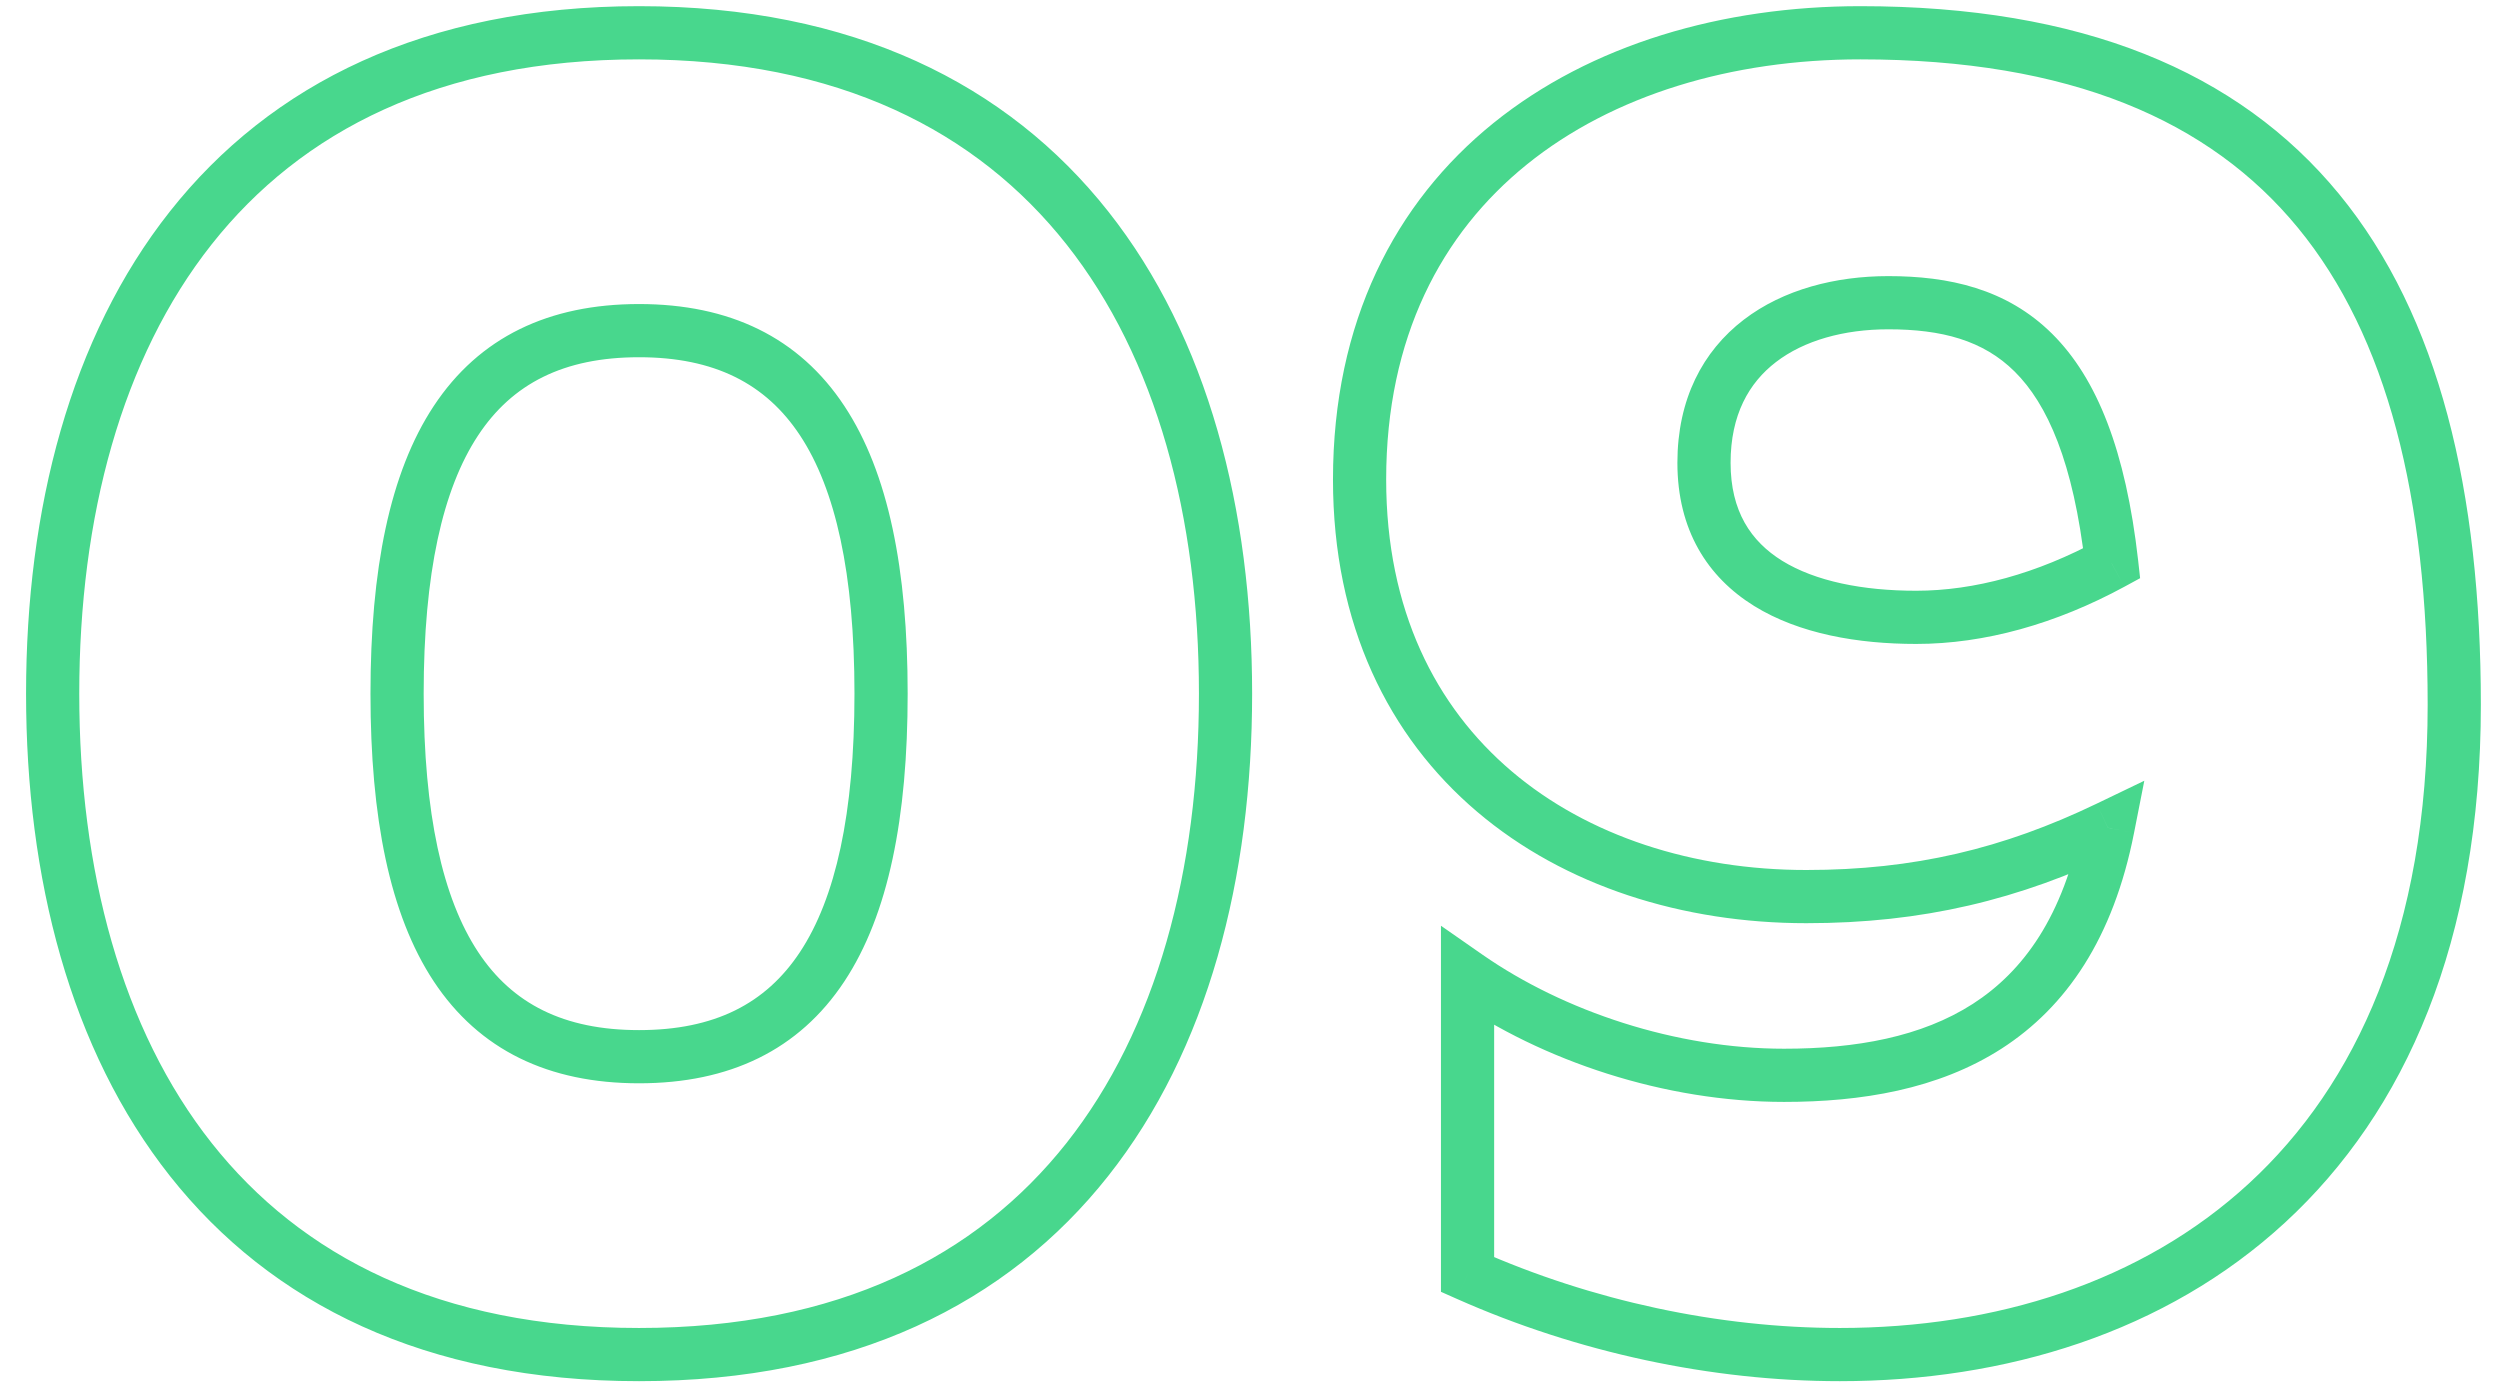 <?xml version="1.0" encoding="UTF-8"?> <svg xmlns="http://www.w3.org/2000/svg" width="47" height="26" viewBox="0 0 47 26" fill="none"> <path d="M0.49 13.041C0.49 16.508 1.319 19.737 3.196 22.11C5.087 24.502 7.995 25.966 12.014 25.966V24.966C8.264 24.966 5.66 23.613 3.98 21.49C2.287 19.349 1.49 16.365 1.49 13.041H0.49ZM12.014 25.966C16.034 25.966 18.942 24.502 20.833 22.11C22.71 19.737 23.54 16.508 23.54 13.041H22.54C22.54 16.365 21.742 19.349 20.049 21.49C18.369 23.613 15.765 24.966 12.014 24.966V25.966ZM23.54 13.041C23.54 9.575 22.71 6.346 20.833 3.973C18.942 1.581 16.034 0.116 12.014 0.116V1.116C15.765 1.116 18.369 2.469 20.049 4.593C21.742 6.734 22.54 9.718 22.54 13.041H23.54ZM12.014 0.116C7.995 0.116 5.087 1.581 3.196 3.973C1.319 6.346 0.49 9.575 0.49 13.041H1.49C1.49 9.718 2.287 6.734 3.98 4.593C5.66 2.469 8.264 1.116 12.014 1.116V0.116ZM16.064 13.041C16.064 15.3 15.708 16.887 15.04 17.898C14.399 18.869 13.433 19.366 12.014 19.366V20.366C13.711 20.366 15.02 19.744 15.875 18.449C16.704 17.193 17.064 15.368 17.064 13.041H16.064ZM12.014 19.366C10.596 19.366 9.63 18.869 8.989 17.898C8.321 16.887 7.965 15.3 7.965 13.041H6.965C6.965 15.368 7.325 17.193 8.154 18.449C9.01 19.744 10.318 20.366 12.014 20.366V19.366ZM7.965 13.041C7.965 10.783 8.321 9.196 8.989 8.185C9.63 7.214 10.596 6.716 12.014 6.716V5.716C10.318 5.716 9.01 6.338 8.154 7.634C7.325 8.889 6.965 10.714 6.965 13.041H7.965ZM12.014 6.716C13.433 6.716 14.399 7.214 15.04 8.185C15.708 9.196 16.064 10.783 16.064 13.041H17.064C17.064 10.714 16.704 8.889 15.875 7.634C15.02 6.338 13.711 5.716 12.014 5.716V6.716ZM39.63 15.561L40.12 15.658L40.313 14.678L39.413 15.111L39.63 15.561ZM27.59 18.361L27.875 17.951L27.09 17.404V18.361H27.59ZM27.59 23.961H27.09V24.286L27.387 24.418L27.59 23.961ZM39.7 10.591L39.938 11.031L40.234 10.87L40.197 10.535L39.7 10.591ZM25.06 9.016C25.06 11.746 26.107 13.848 27.769 15.26C29.42 16.663 31.642 17.356 33.96 17.356V16.356C31.832 16.356 29.854 15.72 28.417 14.498C26.99 13.285 26.06 11.467 26.06 9.016H25.06ZM33.96 17.356C36.137 17.356 37.961 16.919 39.846 16.012L39.413 15.111C37.659 15.954 35.983 16.356 33.96 16.356V17.356ZM39.139 15.465C38.793 17.228 38.036 18.263 37.089 18.873C36.123 19.494 34.895 19.716 33.54 19.716V20.716C34.984 20.716 36.434 20.483 37.63 19.714C38.844 18.932 39.731 17.639 40.12 15.658L39.139 15.465ZM33.54 19.716C31.509 19.716 29.404 19.014 27.875 17.951L27.304 18.772C28.996 19.949 31.3 20.716 33.54 20.716V19.716ZM27.09 18.361V23.961H28.09V18.361H27.09ZM27.387 24.418C29.654 25.426 32.173 25.966 34.59 25.966V24.966C32.316 24.966 29.936 24.457 27.793 23.505L27.387 24.418ZM34.59 25.966C37.693 25.966 40.713 25.055 42.961 22.982C45.218 20.901 46.64 17.703 46.64 13.251H45.64C45.64 17.48 44.297 20.39 42.283 22.246C40.262 24.11 37.507 24.966 34.59 24.966V25.966ZM46.64 13.251C46.64 9.246 45.862 5.95 43.976 3.65C42.072 1.331 39.117 0.116 34.975 0.116V1.116C38.918 1.116 41.545 2.264 43.203 4.285C44.877 6.325 45.64 9.347 45.64 13.251H46.64ZM34.975 0.116C32.386 0.116 29.913 0.831 28.076 2.314C26.226 3.809 25.06 6.054 25.06 9.016H26.06C26.06 6.344 27.099 4.389 28.705 3.092C30.324 1.785 32.558 1.116 34.975 1.116V0.116ZM35.5 6.191C36.503 6.191 37.284 6.397 37.877 6.987C38.486 7.591 38.981 8.682 39.203 10.648L40.197 10.535C39.964 8.476 39.426 7.116 38.582 6.277C37.723 5.424 36.632 5.191 35.5 5.191V6.191ZM39.461 10.152C38.296 10.784 37.117 11.106 36.025 11.106V12.106C37.312 12.106 38.654 11.728 39.938 11.031L39.461 10.152ZM36.025 11.106C35.019 11.106 34.129 10.928 33.505 10.543C32.916 10.177 32.535 9.611 32.535 8.701H31.535C31.535 9.962 32.099 10.848 32.979 11.393C33.826 11.917 34.93 12.106 36.025 12.106V11.106ZM32.535 8.701C32.535 7.799 32.88 7.196 33.389 6.806C33.916 6.401 34.665 6.191 35.5 6.191V5.191C34.515 5.191 33.531 5.437 32.781 6.012C32.012 6.602 31.535 7.504 31.535 8.701H32.535Z" fill="#48D78D"></path> </svg> 